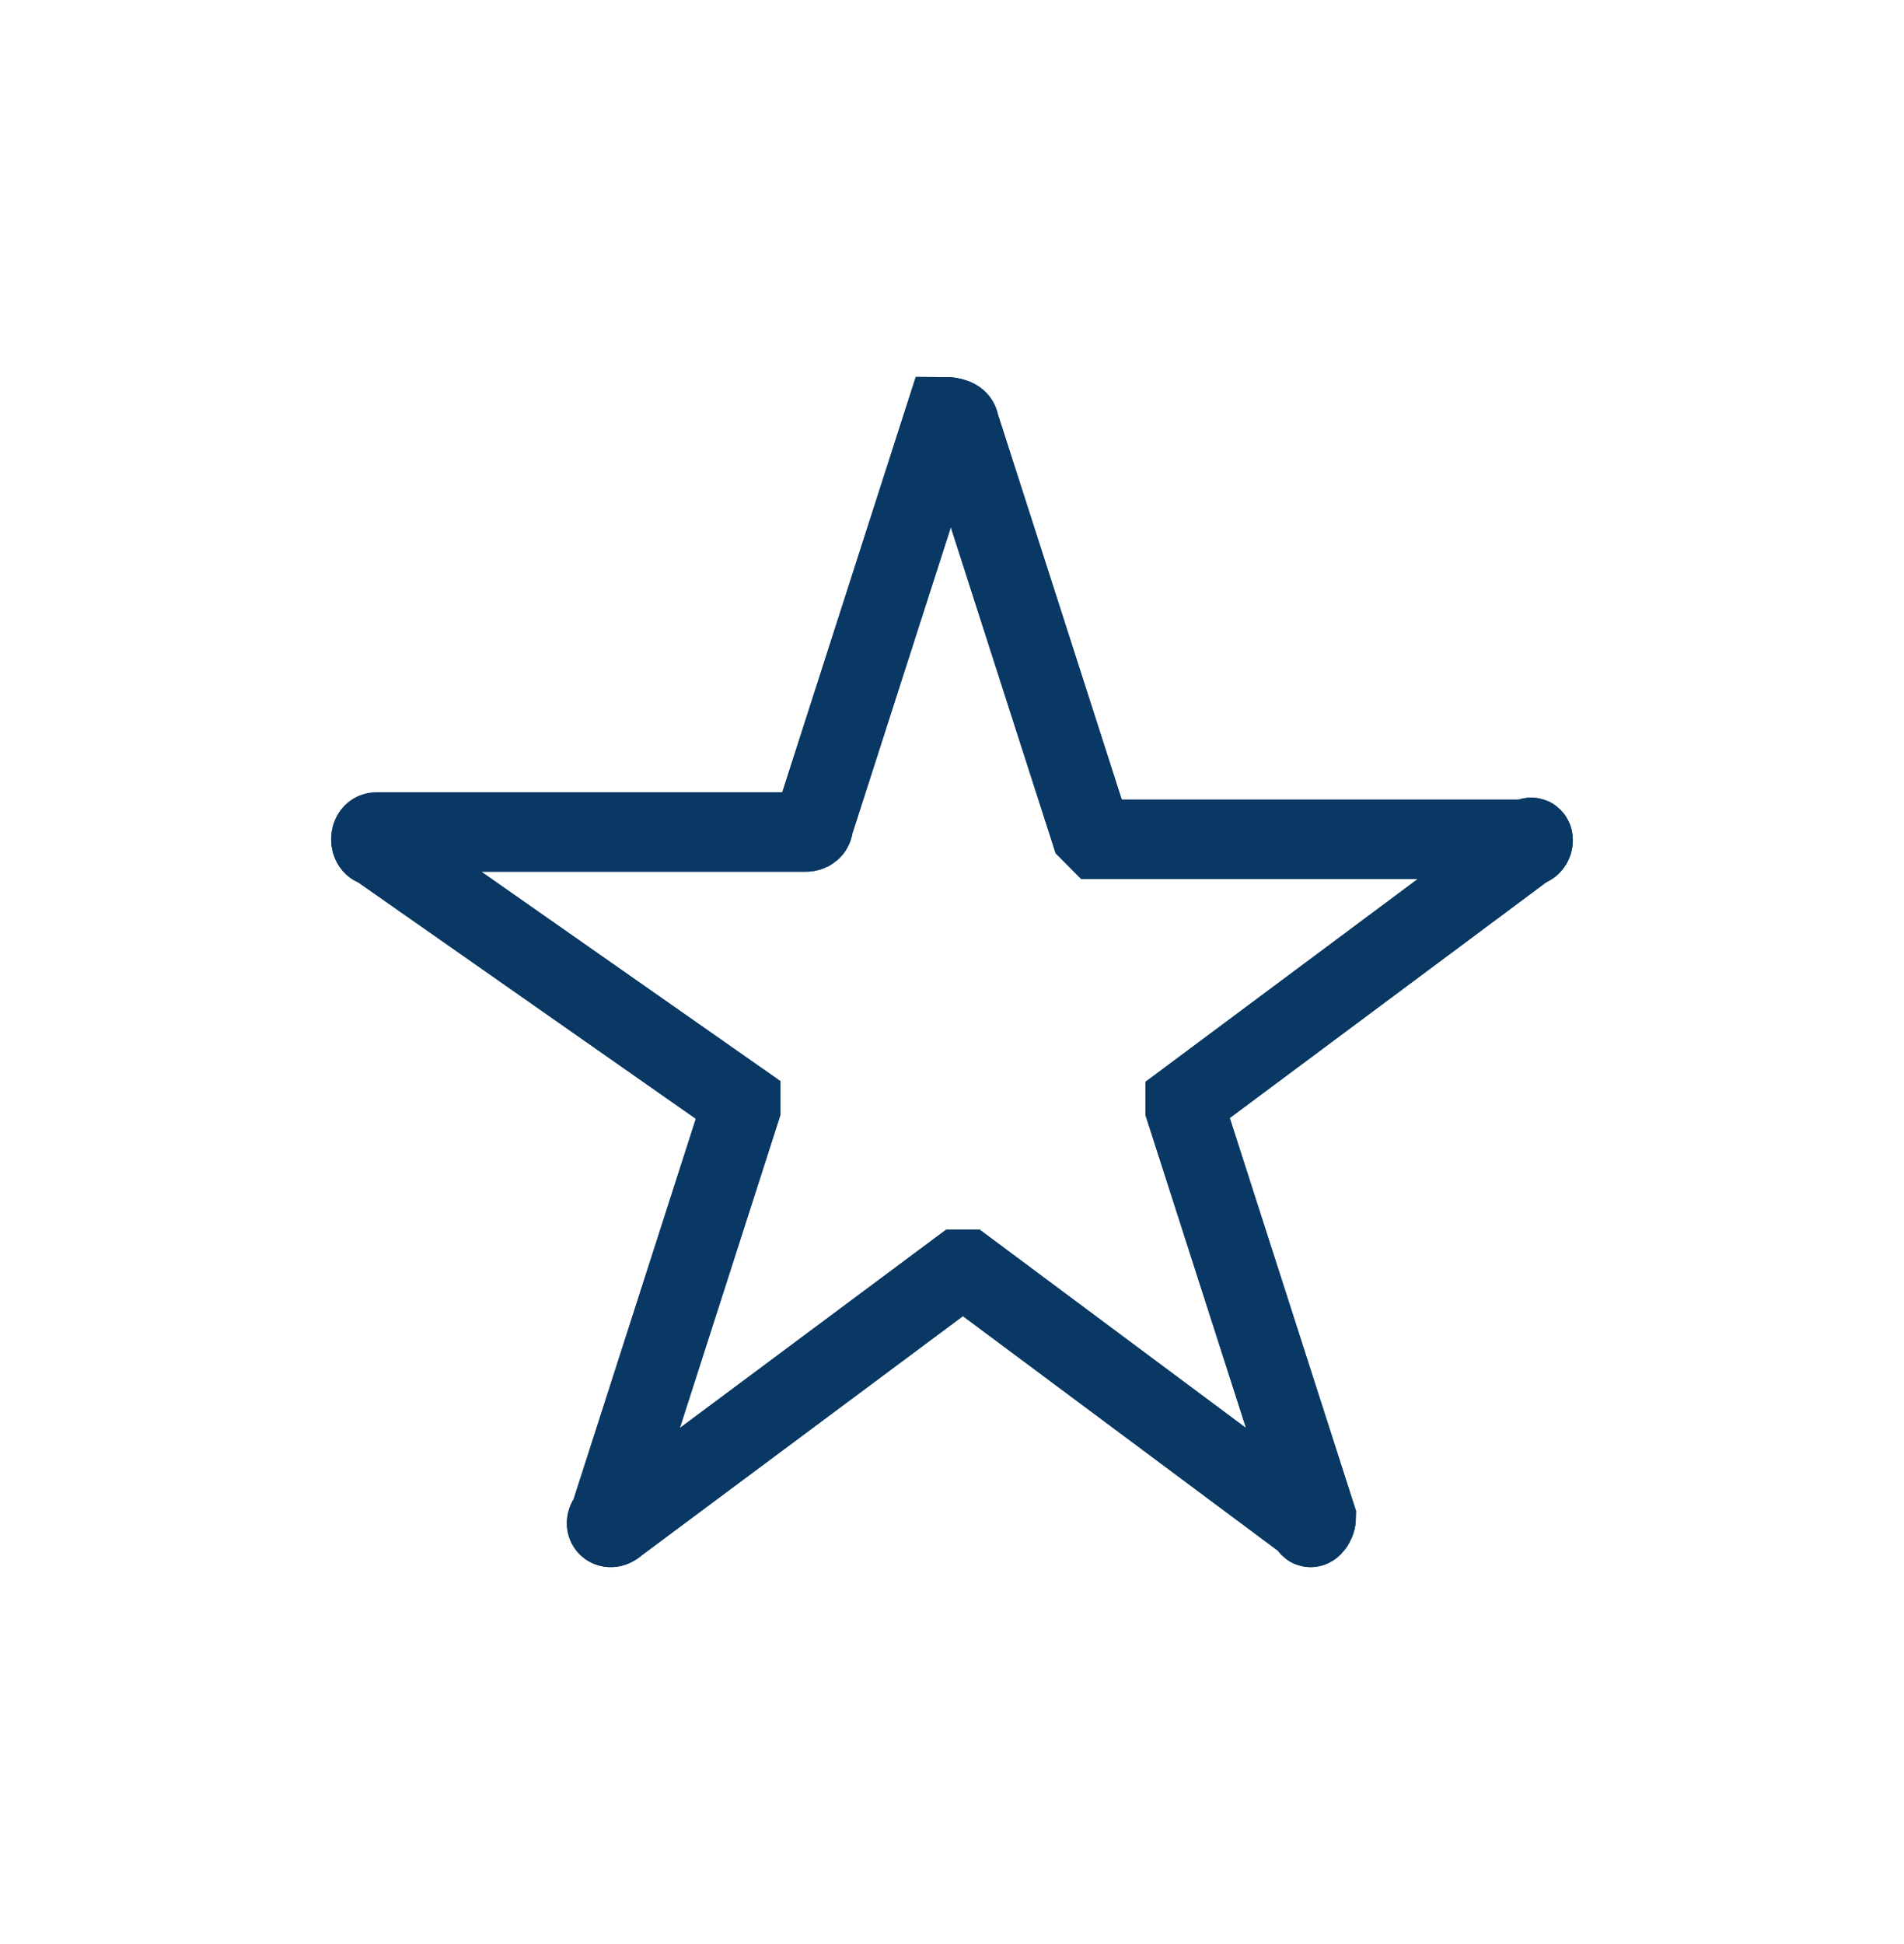 <svg width="48" height="49" viewBox="0 0 48 49" fill="none" xmlns="http://www.w3.org/2000/svg">
<path d="M24.184 10.684L27.491 20.971L27.674 21.155H38.513C38.697 20.971 38.697 21.339 38.513 21.339L29.879 27.769V27.952L33.185 38.24C33.185 38.424 33.002 38.608 33.002 38.424L24.367 31.994H24.184L15.549 38.424C15.366 38.608 15.182 38.424 15.366 38.24L18.672 27.952V27.769L9.487 21.339C9.303 21.339 9.303 20.971 9.487 20.971H20.326C20.326 20.971 20.509 20.971 20.509 20.788L23.816 10.5C23.816 10.5 24.184 10.5 24.184 10.684Z" stroke="#083863" stroke-width="2" stroke-miterlimit="10"/>
<path d="M24.184 10.684L27.491 20.971L27.674 21.155H38.513C38.697 20.971 38.697 21.339 38.513 21.339L29.879 27.769V27.952L33.185 38.24C33.185 38.424 33.002 38.608 33.002 38.424L24.367 31.994H24.184L15.549 38.424C15.366 38.608 15.182 38.424 15.366 38.24L18.672 27.952V27.769L9.487 21.339C9.303 21.339 9.303 20.971 9.487 20.971H20.326C20.326 20.971 20.509 20.971 20.509 20.788L23.816 10.5C23.816 10.5 24.184 10.5 24.184 10.684Z" stroke="#083863" stroke-width="2" stroke-miterlimit="10"/>
</svg>
